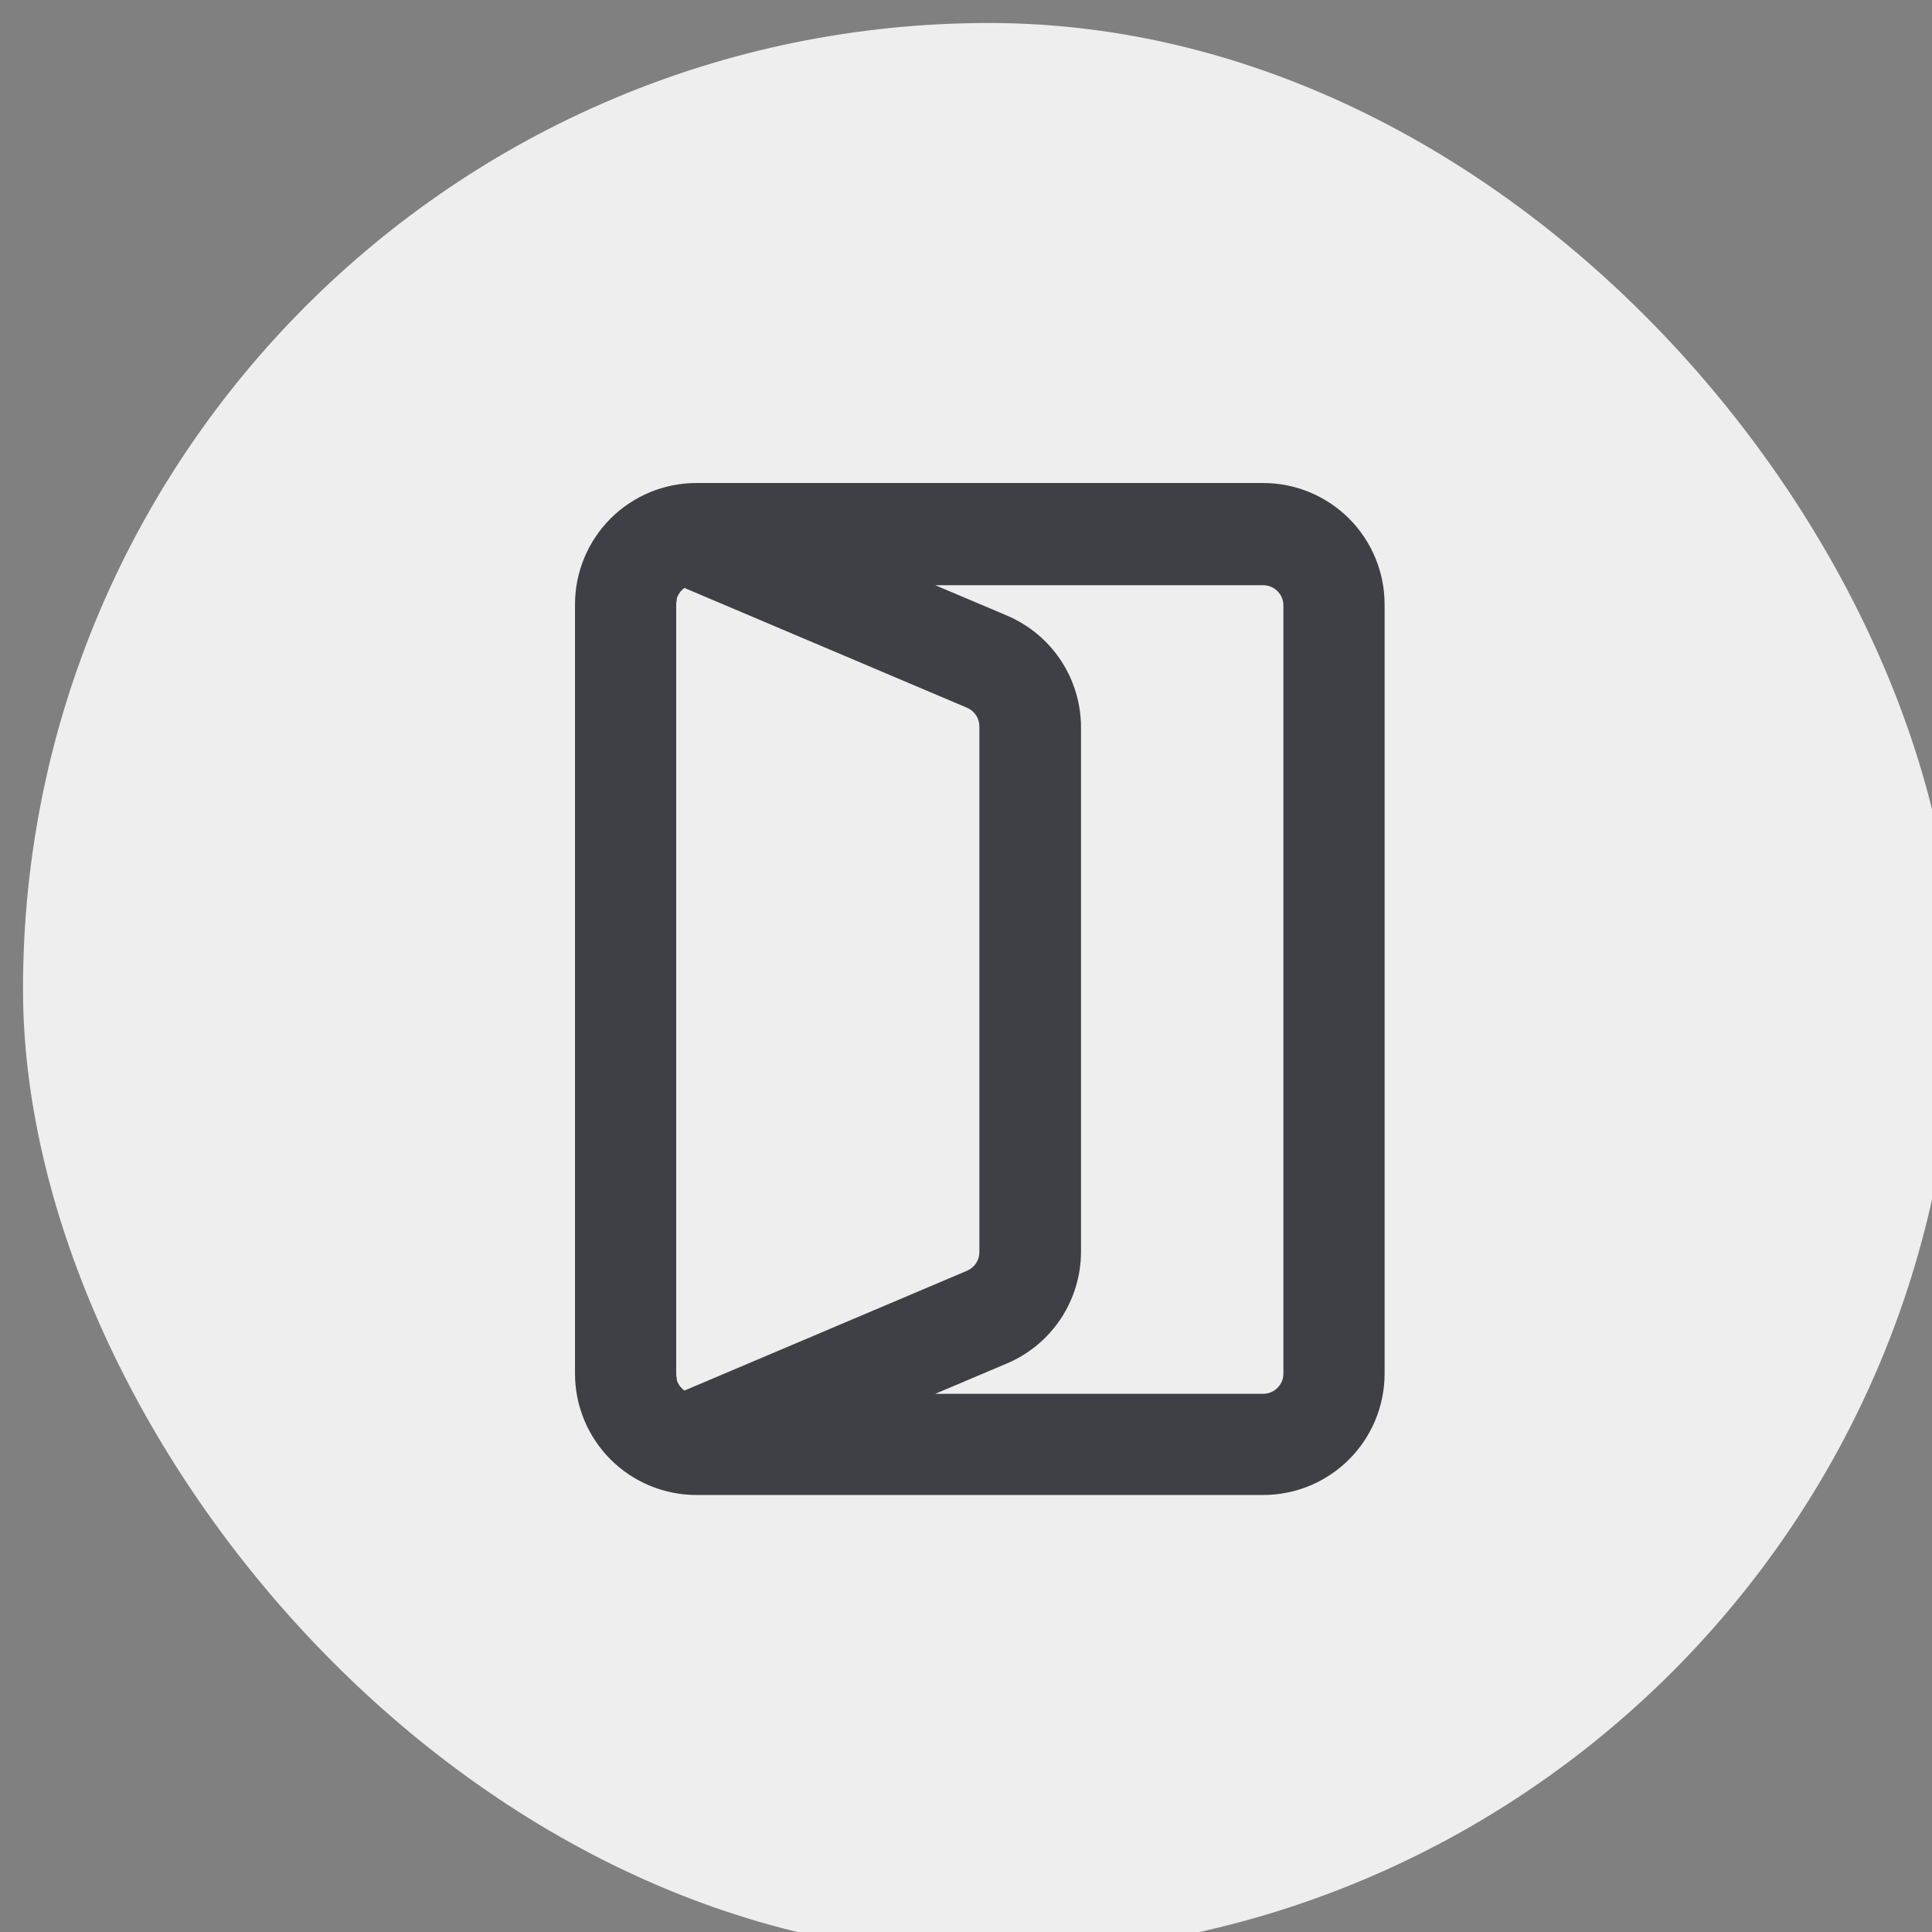 <?xml version="1.0" encoding="UTF-8" standalone="no" ?>
<!DOCTYPE svg PUBLIC "-//W3C//DTD SVG 1.1//EN" "http://www.w3.org/Graphics/SVG/1.1/DTD/svg11.dtd">
<svg xmlns="http://www.w3.org/2000/svg" xmlns:xlink="http://www.w3.org/1999/xlink" version="1.1" width="42" height="42" viewBox="0 0 42 42" xml:space="preserve">
<rect x="0" y="0" width="42" height="42" fill="#808080" stroke="none"/>
<desc>Created with Fabric.js 3.6.6</desc>
<defs>
</defs>
<g transform="matrix(1 0 0 1 21.5 21.5)"  >
<rect style="stroke: none; stroke-width: 1; stroke-dasharray: none; stroke-linecap: butt; stroke-dashoffset: 0; stroke-linejoin: miter; stroke-miterlimit: 4; fill: rgb(250,250,250); fill-opacity: 0.9; fill-rule: nonzero; opacity: 1;"  x="-21" y="-21" rx="21" ry="21" width="42" height="42" />
</g>
<g transform="matrix(1 0 0 1 21.3 21.5)"  >
<path style="stroke: none; stroke-width: 1; stroke-dasharray: none; stroke-linecap: butt; stroke-dashoffset: 0; stroke-linejoin: miter; stroke-miterlimit: 4; fill: rgb(63,63,70); fill-rule: nonzero; opacity: 1;"  transform=" translate(-8.8, -11)" d="M 14.96 0 H 2.64 C 1.94 0 1.268 0.278 0.773 0.773 C 0.278 1.268 0 1.94 0 2.64 V 19.36 C 0 20.06 0.278 20.732 0.773 21.227 C 1.268 21.722 1.94 22 2.64 22 H 14.96 C 15.66 22 16.332 21.722 16.827 21.227 C 17.322 20.732 17.6 20.06 17.6 19.36 V 2.64 C 17.6 1.94 17.322 1.268 16.827 0.773 C 16.332 0.278 15.66 0 14.96 0 Z M 2.2 2.64 C 2.2 2.607 2.204 2.573 2.213 2.541 C 2.212 2.531 2.212 2.522 2.213 2.512 C 2.219 2.49 2.227 2.469 2.237 2.449 C 2.242 2.439 2.247 2.429 2.253 2.42 C 2.263 2.402 2.275 2.384 2.288 2.367 C 2.294 2.358 2.302 2.35 2.31 2.343 C 2.326 2.325 2.344 2.309 2.363 2.295 L 2.378 2.281 L 8.523 4.886 C 8.602 4.92 8.67 4.976 8.718 5.048 C 8.766 5.12 8.791 5.205 8.791 5.291 V 16.72 C 8.791 16.806 8.766 16.891 8.718 16.963 C 8.67 17.035 8.602 17.091 8.523 17.125 L 2.378 19.73 L 2.363 19.716 C 2.344 19.702 2.326 19.686 2.31 19.668 C 2.302 19.661 2.294 19.653 2.288 19.644 C 2.275 19.627 2.263 19.609 2.253 19.591 C 2.247 19.582 2.242 19.572 2.237 19.562 C 2.227 19.542 2.219 19.521 2.213 19.499 C 2.212 19.489 2.212 19.48 2.213 19.47 C 2.203 19.434 2.199 19.397 2.2 19.36 V 2.64 Z M 15.4 19.36 C 15.4 19.477 15.354 19.589 15.271 19.671 C 15.189 19.754 15.077 19.8 14.96 19.8 H 7.832 L 9.39 19.14 C 9.865 18.939 10.272 18.602 10.558 18.172 C 10.844 17.741 10.998 17.237 11 16.72 V 5.302 C 10.998 4.785 10.844 4.281 10.558 3.85 C 10.272 3.42 9.865 3.084 9.39 2.882 L 7.832 2.222 H 14.96 C 15.077 2.222 15.189 2.268 15.271 2.351 C 15.354 2.433 15.4 2.545 15.4 2.662 V 19.36 Z" stroke-linecap="round" />
</g>
</svg>